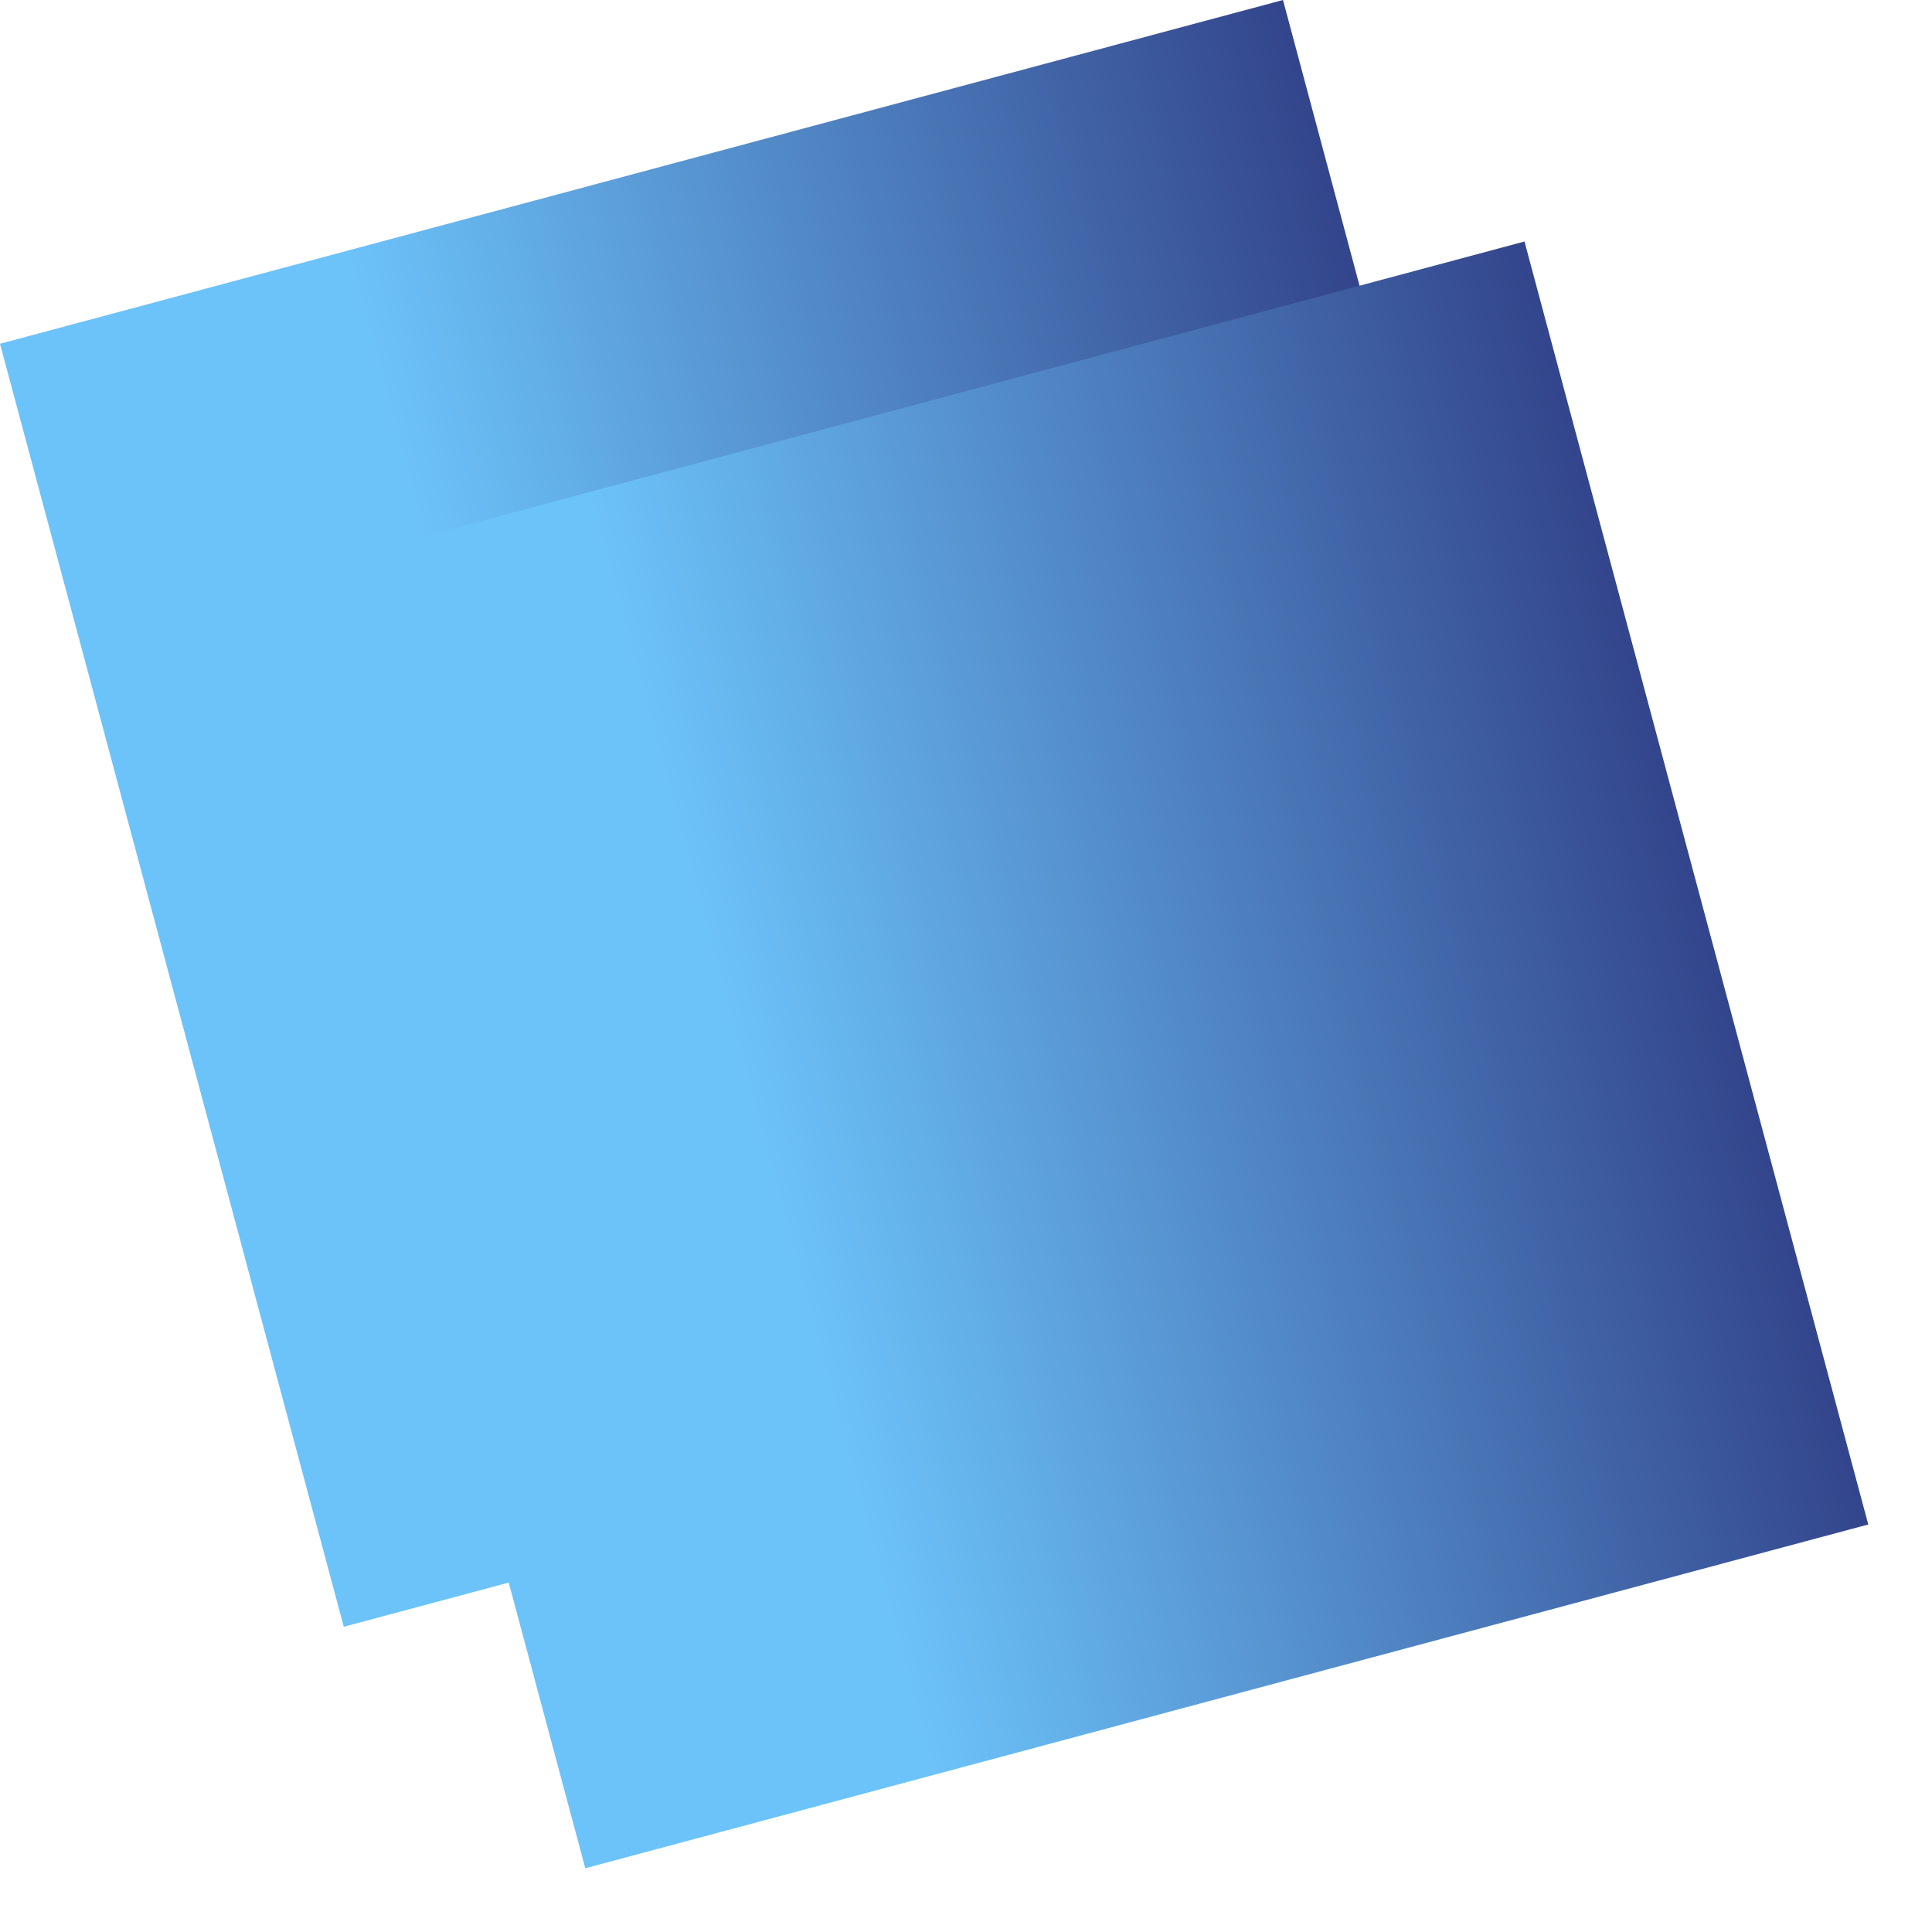 <svg width="16" height="16" viewBox="0 0 16 16" fill="none" xmlns="http://www.w3.org/2000/svg">
<rect y="2.847" width="11" height="11" transform="rotate(-15 0 2.847)" fill="url(#paint0_linear_4_287)"/>
<rect x="2" y="4.847" width="11" height="11" transform="rotate(-15 2 4.847)" fill="url(#paint1_linear_4_287)"/>
<defs>
<linearGradient id="paint0_linear_4_287" x1="0" y1="8.347" x2="11" y2="8.347" gradientUnits="userSpaceOnUse">
<stop offset="0.27" stop-color="#6CC3F9"/>
<stop offset="1" stop-color="#33458C"/>
</linearGradient>
<linearGradient id="paint1_linear_4_287" x1="2" y1="10.347" x2="13" y2="10.347" gradientUnits="userSpaceOnUse">
<stop offset="0.27" stop-color="#6CC3F9"/>
<stop offset="1" stop-color="#33458C"/>
</linearGradient>
</defs>
</svg>
